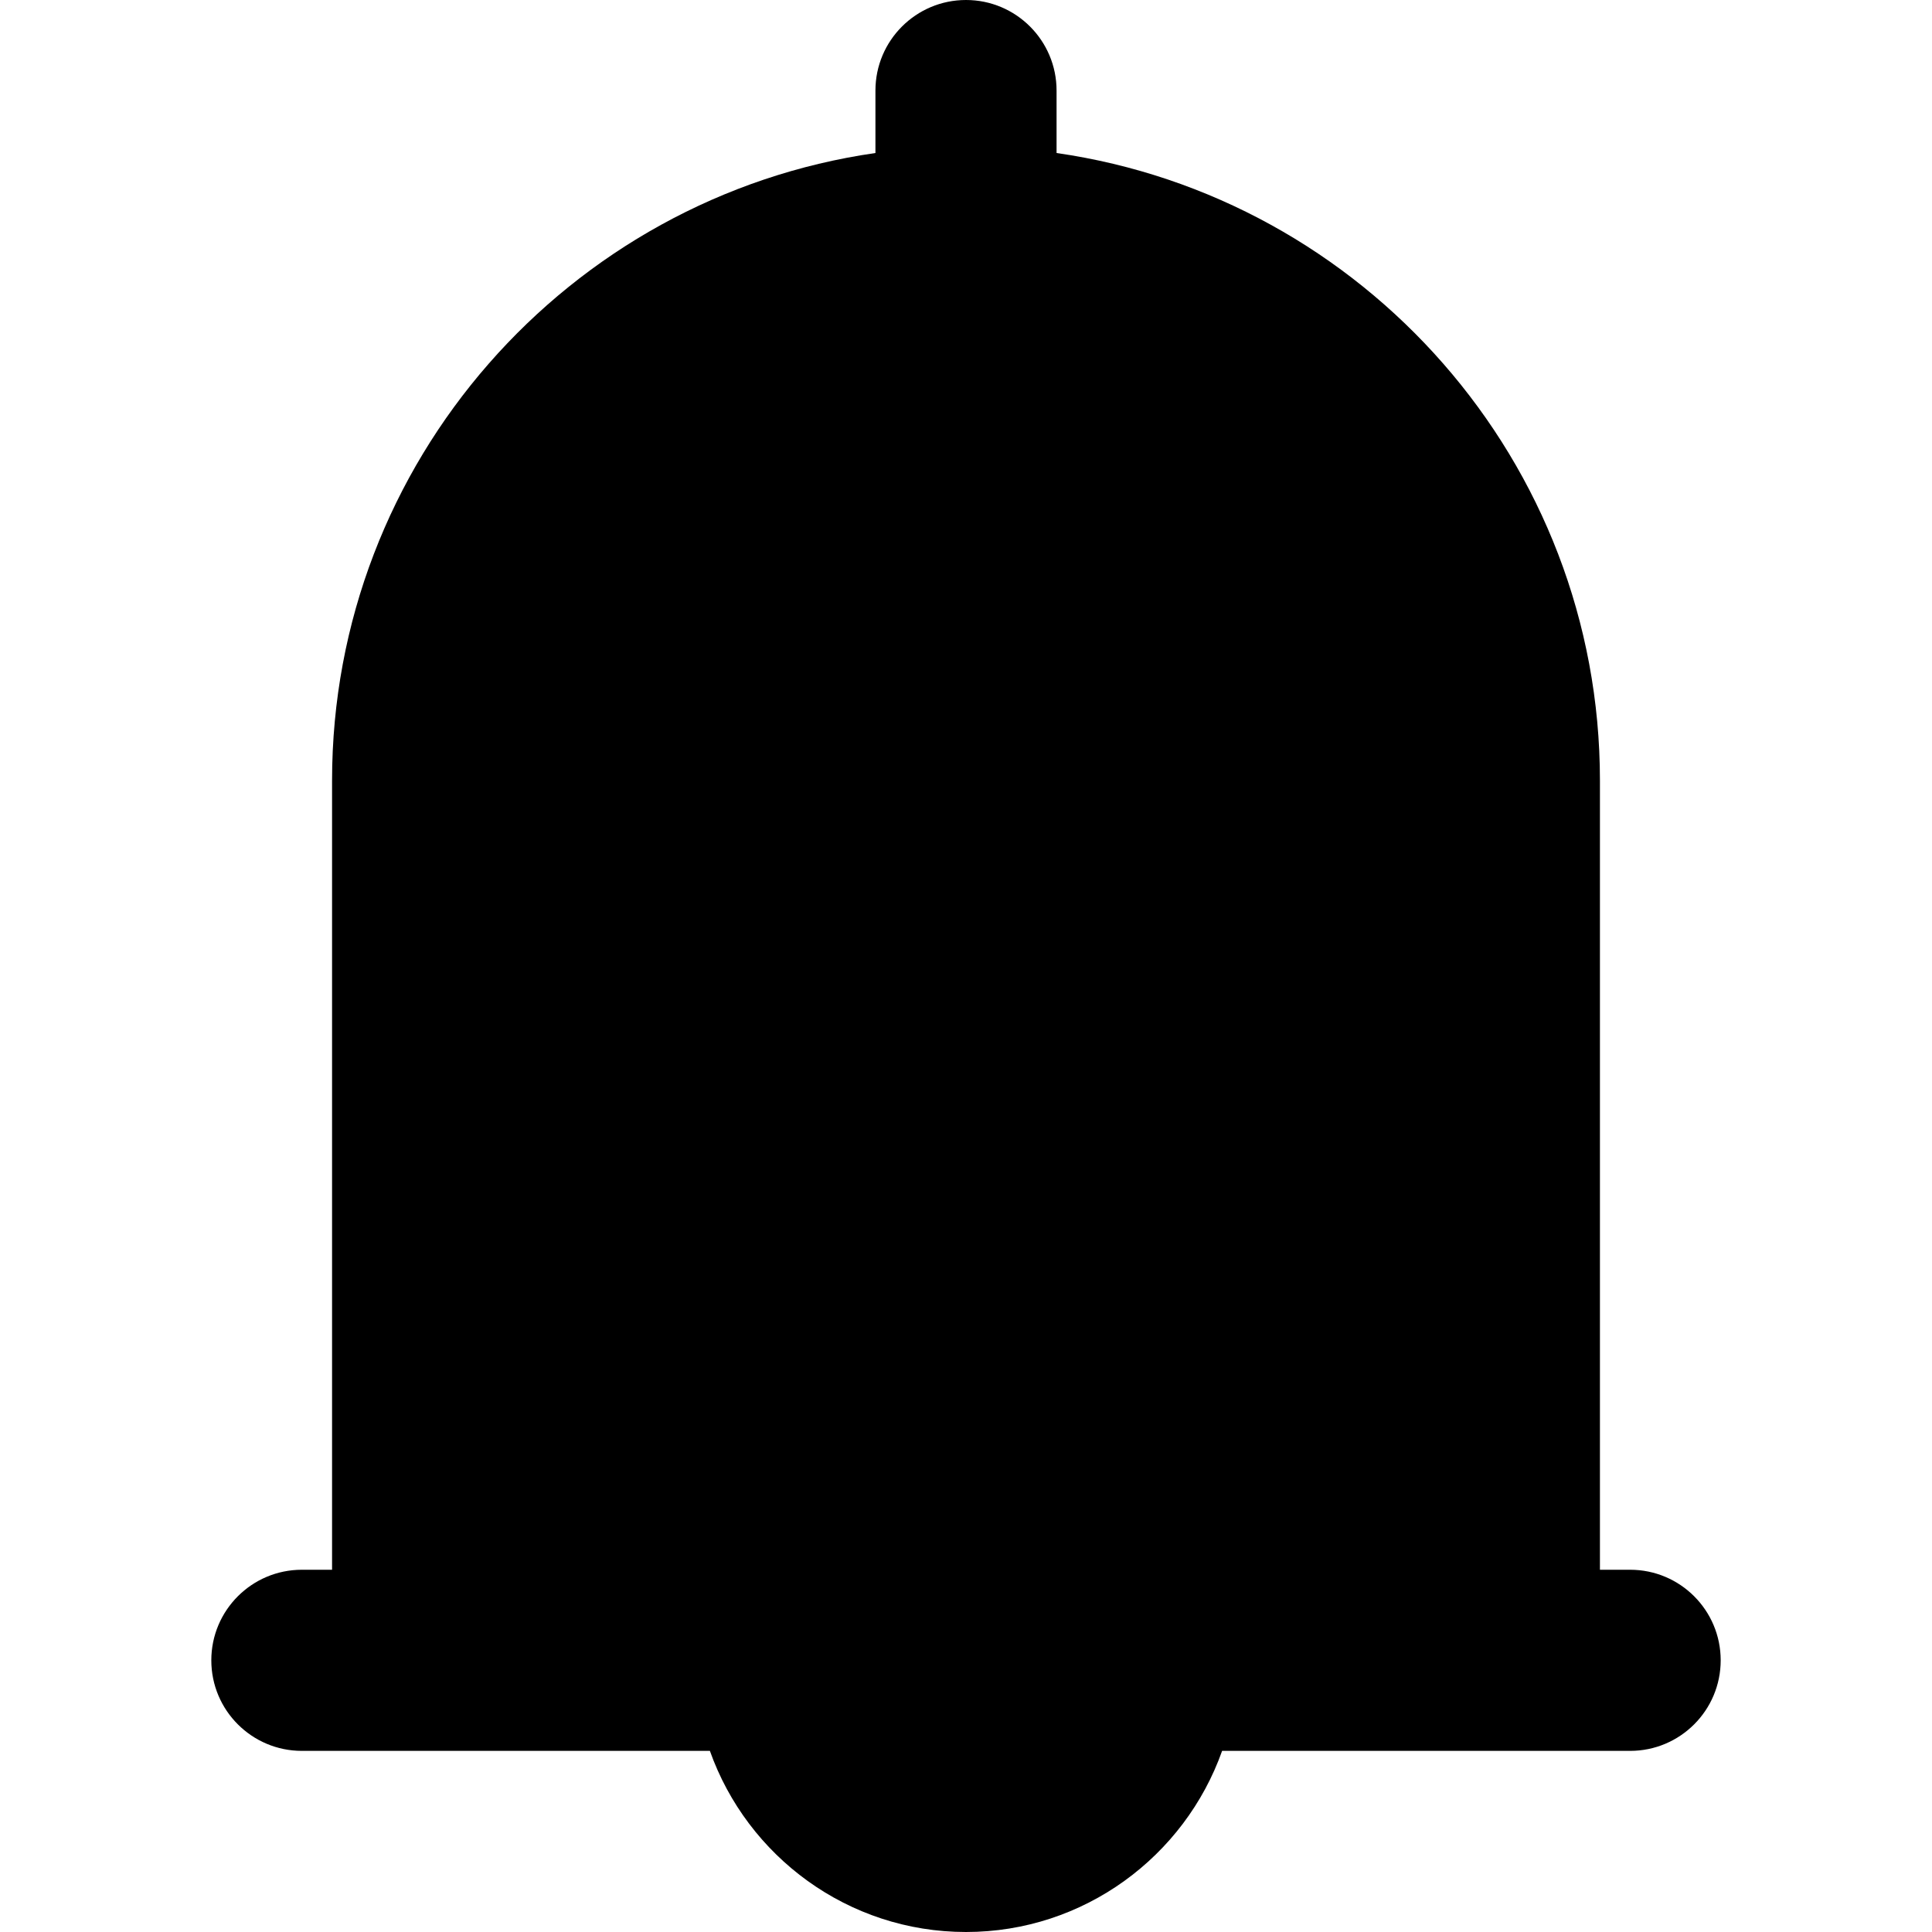 <?xml version="1.0" encoding="iso-8859-1"?>
<!-- Uploaded to: SVG Repo, www.svgrepo.com, Generator: SVG Repo Mixer Tools -->
<svg fill="#000000" height="800px" width="800px" version="1.1" id="Layer_1" xmlns="http://www.w3.org/2000/svg" xmlns:xlink="http://www.w3.org/1999/xlink" 
	 viewBox="0 0 320 320" xml:space="preserve">
<g id="XMLID_106_">
	<path id="XMLID_107_" d="M160,0c-8.284,0-15,6.717-15,15v10.344c-50.816,7.301-90,51.118-90,103.923V260h-5
		c-8.284,0-15,6.717-15,15c0,8.285,6.716,15,15,15h67.58c6.192,17.459,22.865,30,42.42,30s36.227-12.541,42.42-30H270
		c8.284,0,15-6.715,15-15c0-8.283-6.716-15-15-15h-5V129.267c0-52.805-39.184-96.622-90-103.923V15C175,6.717,168.284,0,160,0z"/>
</g>
</svg>